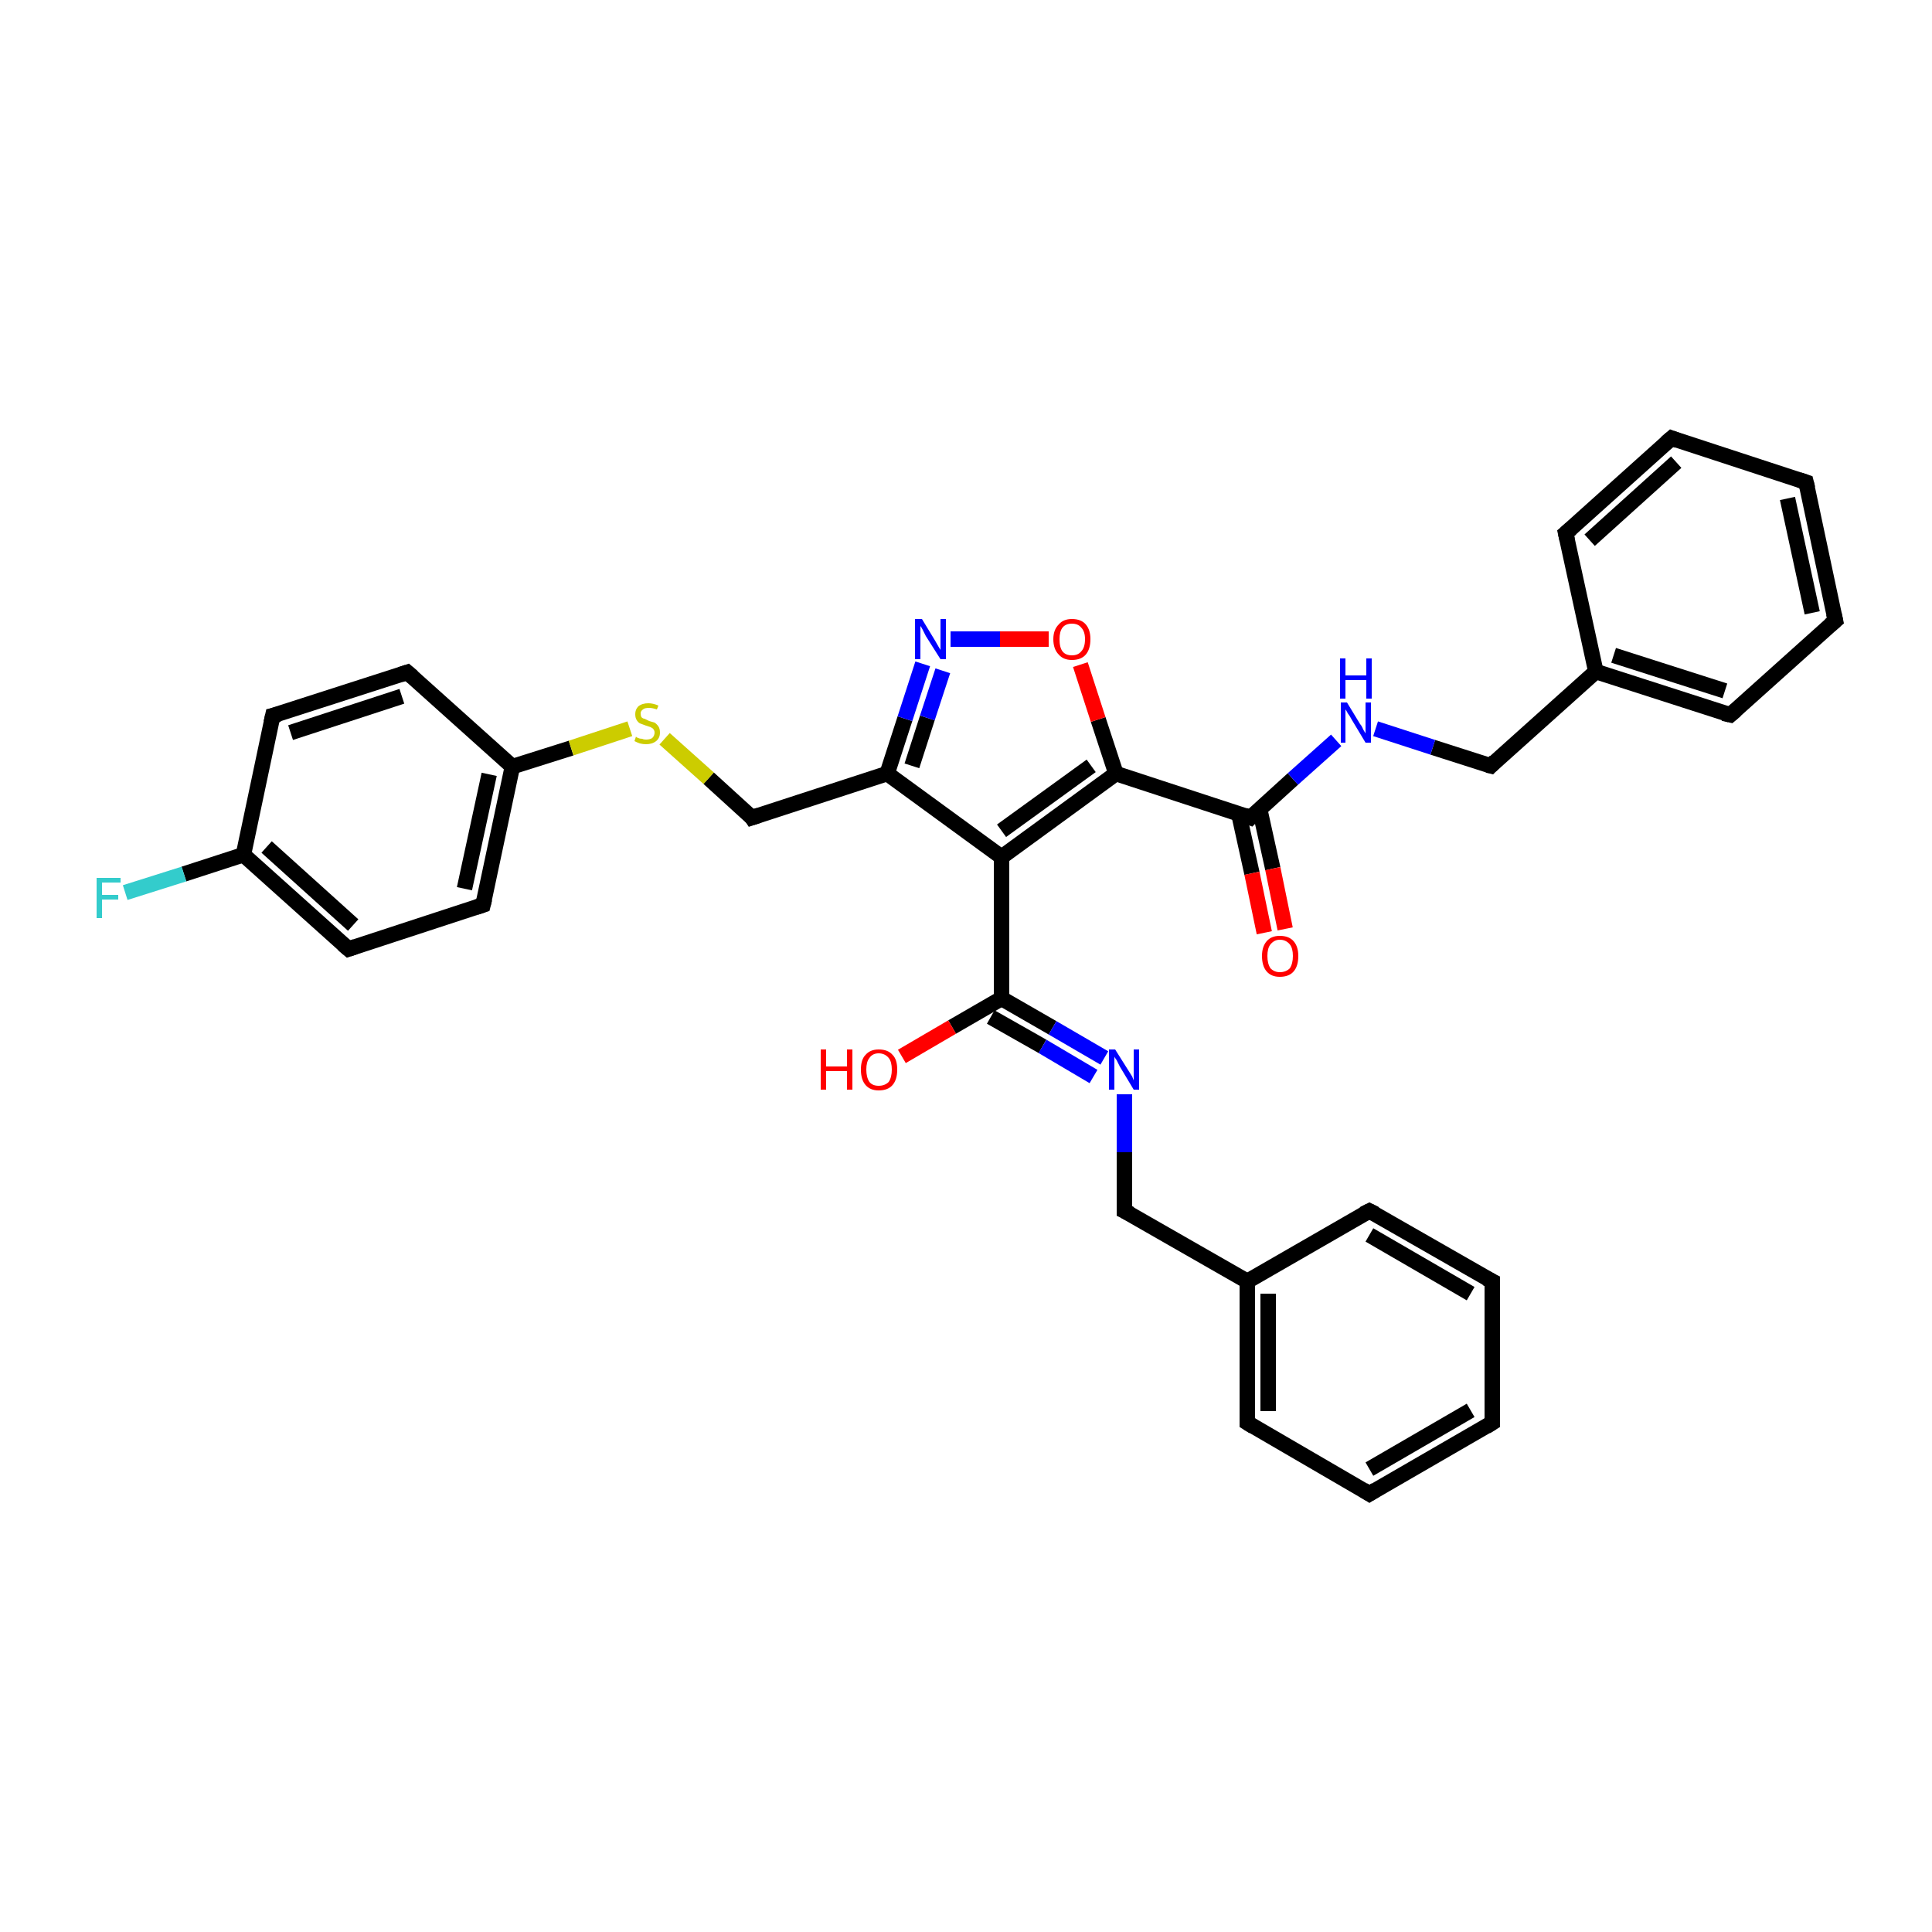 <?xml version='1.0' encoding='iso-8859-1'?>
<svg version='1.1' baseProfile='full'
              xmlns='http://www.w3.org/2000/svg'
                      xmlns:rdkit='http://www.rdkit.org/xml'
                      xmlns:xlink='http://www.w3.org/1999/xlink'
                  xml:space='preserve'
width='250px' height='250px' viewBox='0 0 250 250'>
<!-- END OF HEADER -->
<rect style='opacity:1.0;fill:#FFFFFF;stroke:none' width='250.0' height='250.0' x='0.0' y='0.0'> </rect>
<path class='bond-0 atom-0 atom-2' d='M 193.1,184.1 L 177.2,193.3' style='fill:none;fill-rule:evenodd;stroke:#000000;stroke-width:2.0px;stroke-linecap:butt;stroke-linejoin:miter;stroke-opacity:1' />
<path class='bond-0 atom-0 atom-2' d='M 190.3,182.5 L 177.2,190.1' style='fill:none;fill-rule:evenodd;stroke:#000000;stroke-width:2.0px;stroke-linecap:butt;stroke-linejoin:miter;stroke-opacity:1' />
<path class='bond-1 atom-0 atom-3' d='M 193.1,184.1 L 193.1,165.8' style='fill:none;fill-rule:evenodd;stroke:#000000;stroke-width:2.0px;stroke-linecap:butt;stroke-linejoin:miter;stroke-opacity:1' />
<path class='bond-2 atom-1 atom-4' d='M 233.7,62.4 L 237.5,80.3' style='fill:none;fill-rule:evenodd;stroke:#000000;stroke-width:2.0px;stroke-linecap:butt;stroke-linejoin:miter;stroke-opacity:1' />
<path class='bond-2 atom-1 atom-4' d='M 231.3,64.5 L 234.5,79.3' style='fill:none;fill-rule:evenodd;stroke:#000000;stroke-width:2.0px;stroke-linecap:butt;stroke-linejoin:miter;stroke-opacity:1' />
<path class='bond-3 atom-1 atom-5' d='M 233.7,62.4 L 216.3,56.7' style='fill:none;fill-rule:evenodd;stroke:#000000;stroke-width:2.0px;stroke-linecap:butt;stroke-linejoin:miter;stroke-opacity:1' />
<path class='bond-4 atom-2 atom-6' d='M 177.2,193.3 L 161.4,184.1' style='fill:none;fill-rule:evenodd;stroke:#000000;stroke-width:2.0px;stroke-linecap:butt;stroke-linejoin:miter;stroke-opacity:1' />
<path class='bond-5 atom-3 atom-7' d='M 193.1,165.8 L 177.2,156.7' style='fill:none;fill-rule:evenodd;stroke:#000000;stroke-width:2.0px;stroke-linecap:butt;stroke-linejoin:miter;stroke-opacity:1' />
<path class='bond-5 atom-3 atom-7' d='M 190.3,167.4 L 177.2,159.8' style='fill:none;fill-rule:evenodd;stroke:#000000;stroke-width:2.0px;stroke-linecap:butt;stroke-linejoin:miter;stroke-opacity:1' />
<path class='bond-6 atom-4 atom-8' d='M 237.5,80.3 L 223.9,92.5' style='fill:none;fill-rule:evenodd;stroke:#000000;stroke-width:2.0px;stroke-linecap:butt;stroke-linejoin:miter;stroke-opacity:1' />
<path class='bond-7 atom-5 atom-9' d='M 216.3,56.7 L 202.6,69.0' style='fill:none;fill-rule:evenodd;stroke:#000000;stroke-width:2.0px;stroke-linecap:butt;stroke-linejoin:miter;stroke-opacity:1' />
<path class='bond-7 atom-5 atom-9' d='M 216.9,59.8 L 205.7,69.9' style='fill:none;fill-rule:evenodd;stroke:#000000;stroke-width:2.0px;stroke-linecap:butt;stroke-linejoin:miter;stroke-opacity:1' />
<path class='bond-8 atom-6 atom-17' d='M 161.4,184.1 L 161.4,165.8' style='fill:none;fill-rule:evenodd;stroke:#000000;stroke-width:2.0px;stroke-linecap:butt;stroke-linejoin:miter;stroke-opacity:1' />
<path class='bond-8 atom-6 atom-17' d='M 164.1,182.6 L 164.1,167.4' style='fill:none;fill-rule:evenodd;stroke:#000000;stroke-width:2.0px;stroke-linecap:butt;stroke-linejoin:miter;stroke-opacity:1' />
<path class='bond-9 atom-7 atom-17' d='M 177.2,156.7 L 161.4,165.8' style='fill:none;fill-rule:evenodd;stroke:#000000;stroke-width:2.0px;stroke-linecap:butt;stroke-linejoin:miter;stroke-opacity:1' />
<path class='bond-10 atom-8 atom-18' d='M 223.9,92.5 L 206.5,86.9' style='fill:none;fill-rule:evenodd;stroke:#000000;stroke-width:2.0px;stroke-linecap:butt;stroke-linejoin:miter;stroke-opacity:1' />
<path class='bond-10 atom-8 atom-18' d='M 223.2,89.4 L 208.8,84.8' style='fill:none;fill-rule:evenodd;stroke:#000000;stroke-width:2.0px;stroke-linecap:butt;stroke-linejoin:miter;stroke-opacity:1' />
<path class='bond-11 atom-9 atom-18' d='M 202.6,69.0 L 206.5,86.9' style='fill:none;fill-rule:evenodd;stroke:#000000;stroke-width:2.0px;stroke-linecap:butt;stroke-linejoin:miter;stroke-opacity:1' />
<path class='bond-12 atom-10 atom-12' d='M 35.3,92.6 L 52.7,87.0' style='fill:none;fill-rule:evenodd;stroke:#000000;stroke-width:2.0px;stroke-linecap:butt;stroke-linejoin:miter;stroke-opacity:1' />
<path class='bond-12 atom-10 atom-12' d='M 37.6,94.8 L 52.0,90.1' style='fill:none;fill-rule:evenodd;stroke:#000000;stroke-width:2.0px;stroke-linecap:butt;stroke-linejoin:miter;stroke-opacity:1' />
<path class='bond-13 atom-10 atom-19' d='M 35.3,92.6 L 31.5,110.6' style='fill:none;fill-rule:evenodd;stroke:#000000;stroke-width:2.0px;stroke-linecap:butt;stroke-linejoin:miter;stroke-opacity:1' />
<path class='bond-14 atom-11 atom-13' d='M 45.1,122.8 L 62.5,117.1' style='fill:none;fill-rule:evenodd;stroke:#000000;stroke-width:2.0px;stroke-linecap:butt;stroke-linejoin:miter;stroke-opacity:1' />
<path class='bond-15 atom-11 atom-19' d='M 45.1,122.8 L 31.5,110.6' style='fill:none;fill-rule:evenodd;stroke:#000000;stroke-width:2.0px;stroke-linecap:butt;stroke-linejoin:miter;stroke-opacity:1' />
<path class='bond-15 atom-11 atom-19' d='M 45.7,119.7 L 34.5,109.6' style='fill:none;fill-rule:evenodd;stroke:#000000;stroke-width:2.0px;stroke-linecap:butt;stroke-linejoin:miter;stroke-opacity:1' />
<path class='bond-16 atom-12 atom-20' d='M 52.7,87.0 L 66.3,99.2' style='fill:none;fill-rule:evenodd;stroke:#000000;stroke-width:2.0px;stroke-linecap:butt;stroke-linejoin:miter;stroke-opacity:1' />
<path class='bond-17 atom-13 atom-20' d='M 62.5,117.1 L 66.3,99.2' style='fill:none;fill-rule:evenodd;stroke:#000000;stroke-width:2.0px;stroke-linecap:butt;stroke-linejoin:miter;stroke-opacity:1' />
<path class='bond-17 atom-13 atom-20' d='M 60.1,115.0 L 63.3,100.2' style='fill:none;fill-rule:evenodd;stroke:#000000;stroke-width:2.0px;stroke-linecap:butt;stroke-linejoin:miter;stroke-opacity:1' />
<path class='bond-18 atom-14 atom-17' d='M 145.5,156.7 L 161.4,165.8' style='fill:none;fill-rule:evenodd;stroke:#000000;stroke-width:2.0px;stroke-linecap:butt;stroke-linejoin:miter;stroke-opacity:1' />
<path class='bond-19 atom-14 atom-27' d='M 145.5,156.7 L 145.5,149.1' style='fill:none;fill-rule:evenodd;stroke:#000000;stroke-width:2.0px;stroke-linecap:butt;stroke-linejoin:miter;stroke-opacity:1' />
<path class='bond-19 atom-14 atom-27' d='M 145.5,149.1 L 145.5,141.6' style='fill:none;fill-rule:evenodd;stroke:#0000FF;stroke-width:2.0px;stroke-linecap:butt;stroke-linejoin:miter;stroke-opacity:1' />
<path class='bond-20 atom-15 atom-18' d='M 192.9,99.1 L 206.5,86.9' style='fill:none;fill-rule:evenodd;stroke:#000000;stroke-width:2.0px;stroke-linecap:butt;stroke-linejoin:miter;stroke-opacity:1' />
<path class='bond-21 atom-15 atom-28' d='M 192.9,99.1 L 185.4,96.7' style='fill:none;fill-rule:evenodd;stroke:#000000;stroke-width:2.0px;stroke-linecap:butt;stroke-linejoin:miter;stroke-opacity:1' />
<path class='bond-21 atom-15 atom-28' d='M 185.4,96.7 L 178.0,94.3' style='fill:none;fill-rule:evenodd;stroke:#0000FF;stroke-width:2.0px;stroke-linecap:butt;stroke-linejoin:miter;stroke-opacity:1' />
<path class='bond-22 atom-16 atom-21' d='M 97.3,105.8 L 114.8,100.1' style='fill:none;fill-rule:evenodd;stroke:#000000;stroke-width:2.0px;stroke-linecap:butt;stroke-linejoin:miter;stroke-opacity:1' />
<path class='bond-23 atom-16 atom-33' d='M 97.3,105.8 L 91.7,100.7' style='fill:none;fill-rule:evenodd;stroke:#000000;stroke-width:2.0px;stroke-linecap:butt;stroke-linejoin:miter;stroke-opacity:1' />
<path class='bond-23 atom-16 atom-33' d='M 91.7,100.7 L 86.0,95.6' style='fill:none;fill-rule:evenodd;stroke:#CCCC00;stroke-width:2.0px;stroke-linecap:butt;stroke-linejoin:miter;stroke-opacity:1' />
<path class='bond-24 atom-19 atom-26' d='M 31.5,110.6 L 23.8,113.1' style='fill:none;fill-rule:evenodd;stroke:#000000;stroke-width:2.0px;stroke-linecap:butt;stroke-linejoin:miter;stroke-opacity:1' />
<path class='bond-24 atom-19 atom-26' d='M 23.8,113.1 L 16.2,115.5' style='fill:none;fill-rule:evenodd;stroke:#33CCCC;stroke-width:2.0px;stroke-linecap:butt;stroke-linejoin:miter;stroke-opacity:1' />
<path class='bond-25 atom-20 atom-33' d='M 66.3,99.2 L 73.9,96.8' style='fill:none;fill-rule:evenodd;stroke:#000000;stroke-width:2.0px;stroke-linecap:butt;stroke-linejoin:miter;stroke-opacity:1' />
<path class='bond-25 atom-20 atom-33' d='M 73.9,96.8 L 81.5,94.3' style='fill:none;fill-rule:evenodd;stroke:#CCCC00;stroke-width:2.0px;stroke-linecap:butt;stroke-linejoin:miter;stroke-opacity:1' />
<path class='bond-26 atom-21 atom-22' d='M 114.8,100.1 L 129.6,110.9' style='fill:none;fill-rule:evenodd;stroke:#000000;stroke-width:2.0px;stroke-linecap:butt;stroke-linejoin:miter;stroke-opacity:1' />
<path class='bond-27 atom-21 atom-29' d='M 114.8,100.1 L 117.1,93.0' style='fill:none;fill-rule:evenodd;stroke:#000000;stroke-width:2.0px;stroke-linecap:butt;stroke-linejoin:miter;stroke-opacity:1' />
<path class='bond-27 atom-21 atom-29' d='M 117.1,93.0 L 119.4,85.9' style='fill:none;fill-rule:evenodd;stroke:#0000FF;stroke-width:2.0px;stroke-linecap:butt;stroke-linejoin:miter;stroke-opacity:1' />
<path class='bond-27 atom-21 atom-29' d='M 118.0,99.1 L 120.0,92.9' style='fill:none;fill-rule:evenodd;stroke:#000000;stroke-width:2.0px;stroke-linecap:butt;stroke-linejoin:miter;stroke-opacity:1' />
<path class='bond-27 atom-21 atom-29' d='M 120.0,92.9 L 122.0,86.8' style='fill:none;fill-rule:evenodd;stroke:#0000FF;stroke-width:2.0px;stroke-linecap:butt;stroke-linejoin:miter;stroke-opacity:1' />
<path class='bond-28 atom-22 atom-23' d='M 129.6,110.9 L 144.4,100.1' style='fill:none;fill-rule:evenodd;stroke:#000000;stroke-width:2.0px;stroke-linecap:butt;stroke-linejoin:miter;stroke-opacity:1' />
<path class='bond-28 atom-22 atom-23' d='M 129.6,107.5 L 141.2,99.1' style='fill:none;fill-rule:evenodd;stroke:#000000;stroke-width:2.0px;stroke-linecap:butt;stroke-linejoin:miter;stroke-opacity:1' />
<path class='bond-29 atom-22 atom-24' d='M 129.6,110.9 L 129.6,129.2' style='fill:none;fill-rule:evenodd;stroke:#000000;stroke-width:2.0px;stroke-linecap:butt;stroke-linejoin:miter;stroke-opacity:1' />
<path class='bond-30 atom-23 atom-25' d='M 144.4,100.1 L 161.8,105.8' style='fill:none;fill-rule:evenodd;stroke:#000000;stroke-width:2.0px;stroke-linecap:butt;stroke-linejoin:miter;stroke-opacity:1' />
<path class='bond-31 atom-23 atom-32' d='M 144.4,100.1 L 142.1,93.1' style='fill:none;fill-rule:evenodd;stroke:#000000;stroke-width:2.0px;stroke-linecap:butt;stroke-linejoin:miter;stroke-opacity:1' />
<path class='bond-31 atom-23 atom-32' d='M 142.1,93.1 L 139.8,86.0' style='fill:none;fill-rule:evenodd;stroke:#FF0000;stroke-width:2.0px;stroke-linecap:butt;stroke-linejoin:miter;stroke-opacity:1' />
<path class='bond-32 atom-24 atom-27' d='M 129.6,129.2 L 136.2,133.0' style='fill:none;fill-rule:evenodd;stroke:#000000;stroke-width:2.0px;stroke-linecap:butt;stroke-linejoin:miter;stroke-opacity:1' />
<path class='bond-32 atom-24 atom-27' d='M 136.2,133.0 L 142.9,136.9' style='fill:none;fill-rule:evenodd;stroke:#0000FF;stroke-width:2.0px;stroke-linecap:butt;stroke-linejoin:miter;stroke-opacity:1' />
<path class='bond-32 atom-24 atom-27' d='M 128.2,131.6 L 134.9,135.4' style='fill:none;fill-rule:evenodd;stroke:#000000;stroke-width:2.0px;stroke-linecap:butt;stroke-linejoin:miter;stroke-opacity:1' />
<path class='bond-32 atom-24 atom-27' d='M 134.9,135.4 L 141.5,139.3' style='fill:none;fill-rule:evenodd;stroke:#0000FF;stroke-width:2.0px;stroke-linecap:butt;stroke-linejoin:miter;stroke-opacity:1' />
<path class='bond-33 atom-24 atom-30' d='M 129.6,129.2 L 123.2,132.9' style='fill:none;fill-rule:evenodd;stroke:#000000;stroke-width:2.0px;stroke-linecap:butt;stroke-linejoin:miter;stroke-opacity:1' />
<path class='bond-33 atom-24 atom-30' d='M 123.2,132.9 L 116.7,136.7' style='fill:none;fill-rule:evenodd;stroke:#FF0000;stroke-width:2.0px;stroke-linecap:butt;stroke-linejoin:miter;stroke-opacity:1' />
<path class='bond-34 atom-25 atom-28' d='M 161.8,105.8 L 167.3,100.8' style='fill:none;fill-rule:evenodd;stroke:#000000;stroke-width:2.0px;stroke-linecap:butt;stroke-linejoin:miter;stroke-opacity:1' />
<path class='bond-34 atom-25 atom-28' d='M 167.3,100.8 L 172.9,95.8' style='fill:none;fill-rule:evenodd;stroke:#0000FF;stroke-width:2.0px;stroke-linecap:butt;stroke-linejoin:miter;stroke-opacity:1' />
<path class='bond-35 atom-25 atom-31' d='M 160.3,105.3 L 162.0,113.0' style='fill:none;fill-rule:evenodd;stroke:#000000;stroke-width:2.0px;stroke-linecap:butt;stroke-linejoin:miter;stroke-opacity:1' />
<path class='bond-35 atom-25 atom-31' d='M 162.0,113.0 L 163.6,120.7' style='fill:none;fill-rule:evenodd;stroke:#FF0000;stroke-width:2.0px;stroke-linecap:butt;stroke-linejoin:miter;stroke-opacity:1' />
<path class='bond-35 atom-25 atom-31' d='M 163.0,104.7 L 164.7,112.4' style='fill:none;fill-rule:evenodd;stroke:#000000;stroke-width:2.0px;stroke-linecap:butt;stroke-linejoin:miter;stroke-opacity:1' />
<path class='bond-35 atom-25 atom-31' d='M 164.7,112.4 L 166.3,120.2' style='fill:none;fill-rule:evenodd;stroke:#FF0000;stroke-width:2.0px;stroke-linecap:butt;stroke-linejoin:miter;stroke-opacity:1' />
<path class='bond-36 atom-29 atom-32' d='M 123.0,82.7 L 129.4,82.7' style='fill:none;fill-rule:evenodd;stroke:#0000FF;stroke-width:2.0px;stroke-linecap:butt;stroke-linejoin:miter;stroke-opacity:1' />
<path class='bond-36 atom-29 atom-32' d='M 129.4,82.7 L 135.7,82.7' style='fill:none;fill-rule:evenodd;stroke:#FF0000;stroke-width:2.0px;stroke-linecap:butt;stroke-linejoin:miter;stroke-opacity:1' />
<path d='M 192.3,184.6 L 193.1,184.1 L 193.1,183.2' style='fill:none;stroke:#000000;stroke-width:2.0px;stroke-linecap:butt;stroke-linejoin:miter;stroke-opacity:1;' />
<path d='M 233.9,63.2 L 233.7,62.4 L 232.8,62.1' style='fill:none;stroke:#000000;stroke-width:2.0px;stroke-linecap:butt;stroke-linejoin:miter;stroke-opacity:1;' />
<path d='M 178.0,192.8 L 177.2,193.3 L 176.4,192.8' style='fill:none;stroke:#000000;stroke-width:2.0px;stroke-linecap:butt;stroke-linejoin:miter;stroke-opacity:1;' />
<path d='M 193.1,166.7 L 193.1,165.8 L 192.3,165.4' style='fill:none;stroke:#000000;stroke-width:2.0px;stroke-linecap:butt;stroke-linejoin:miter;stroke-opacity:1;' />
<path d='M 237.3,79.4 L 237.5,80.3 L 236.8,80.9' style='fill:none;stroke:#000000;stroke-width:2.0px;stroke-linecap:butt;stroke-linejoin:miter;stroke-opacity:1;' />
<path d='M 217.1,57.0 L 216.3,56.7 L 215.6,57.3' style='fill:none;stroke:#000000;stroke-width:2.0px;stroke-linecap:butt;stroke-linejoin:miter;stroke-opacity:1;' />
<path d='M 162.2,184.6 L 161.4,184.1 L 161.4,183.2' style='fill:none;stroke:#000000;stroke-width:2.0px;stroke-linecap:butt;stroke-linejoin:miter;stroke-opacity:1;' />
<path d='M 178.0,157.1 L 177.2,156.7 L 176.4,157.1' style='fill:none;stroke:#000000;stroke-width:2.0px;stroke-linecap:butt;stroke-linejoin:miter;stroke-opacity:1;' />
<path d='M 224.6,91.9 L 223.9,92.5 L 223.0,92.3' style='fill:none;stroke:#000000;stroke-width:2.0px;stroke-linecap:butt;stroke-linejoin:miter;stroke-opacity:1;' />
<path d='M 203.3,68.4 L 202.6,69.0 L 202.8,69.9' style='fill:none;stroke:#000000;stroke-width:2.0px;stroke-linecap:butt;stroke-linejoin:miter;stroke-opacity:1;' />
<path d='M 36.1,92.4 L 35.3,92.6 L 35.1,93.5' style='fill:none;stroke:#000000;stroke-width:2.0px;stroke-linecap:butt;stroke-linejoin:miter;stroke-opacity:1;' />
<path d='M 46.0,122.5 L 45.1,122.8 L 44.4,122.2' style='fill:none;stroke:#000000;stroke-width:2.0px;stroke-linecap:butt;stroke-linejoin:miter;stroke-opacity:1;' />
<path d='M 51.8,87.3 L 52.7,87.0 L 53.4,87.6' style='fill:none;stroke:#000000;stroke-width:2.0px;stroke-linecap:butt;stroke-linejoin:miter;stroke-opacity:1;' />
<path d='M 61.6,117.4 L 62.5,117.1 L 62.7,116.3' style='fill:none;stroke:#000000;stroke-width:2.0px;stroke-linecap:butt;stroke-linejoin:miter;stroke-opacity:1;' />
<path d='M 146.3,157.1 L 145.5,156.7 L 145.5,156.3' style='fill:none;stroke:#000000;stroke-width:2.0px;stroke-linecap:butt;stroke-linejoin:miter;stroke-opacity:1;' />
<path d='M 193.5,98.5 L 192.9,99.1 L 192.5,99.0' style='fill:none;stroke:#000000;stroke-width:2.0px;stroke-linecap:butt;stroke-linejoin:miter;stroke-opacity:1;' />
<path d='M 98.2,105.5 L 97.3,105.8 L 97.1,105.5' style='fill:none;stroke:#000000;stroke-width:2.0px;stroke-linecap:butt;stroke-linejoin:miter;stroke-opacity:1;' />
<path d='M 161.0,105.5 L 161.8,105.8 L 162.1,105.5' style='fill:none;stroke:#000000;stroke-width:2.0px;stroke-linecap:butt;stroke-linejoin:miter;stroke-opacity:1;' />
<path class='atom-26' d='M 12.5 113.6
L 15.6 113.6
L 15.6 114.2
L 13.2 114.2
L 13.2 115.8
L 15.3 115.8
L 15.3 116.4
L 13.2 116.4
L 13.2 118.8
L 12.5 118.8
L 12.5 113.6
' fill='#33CCCC'/>
<path class='atom-27' d='M 144.3 135.8
L 146.0 138.5
Q 146.2 138.8, 146.5 139.3
Q 146.7 139.8, 146.7 139.8
L 146.7 135.8
L 147.4 135.8
L 147.4 141.0
L 146.7 141.0
L 144.9 138.0
Q 144.7 137.6, 144.5 137.2
Q 144.2 136.8, 144.2 136.7
L 144.2 141.0
L 143.5 141.0
L 143.5 135.8
L 144.3 135.8
' fill='#0000FF'/>
<path class='atom-28' d='M 174.3 90.9
L 176.0 93.7
Q 176.2 93.9, 176.4 94.4
Q 176.7 94.9, 176.7 94.9
L 176.7 90.9
L 177.4 90.9
L 177.4 96.1
L 176.7 96.1
L 174.9 93.1
Q 174.7 92.7, 174.4 92.3
Q 174.2 91.9, 174.1 91.8
L 174.1 96.1
L 173.5 96.1
L 173.5 90.9
L 174.3 90.9
' fill='#0000FF'/>
<path class='atom-28' d='M 173.4 85.2
L 174.1 85.2
L 174.1 87.4
L 176.8 87.4
L 176.8 85.2
L 177.5 85.2
L 177.5 90.4
L 176.8 90.4
L 176.8 88.0
L 174.1 88.0
L 174.1 90.4
L 173.4 90.4
L 173.4 85.2
' fill='#0000FF'/>
<path class='atom-29' d='M 119.3 80.1
L 121.0 82.9
Q 121.1 83.1, 121.4 83.6
Q 121.7 84.1, 121.7 84.1
L 121.7 80.1
L 122.4 80.1
L 122.4 85.3
L 121.7 85.3
L 119.8 82.3
Q 119.6 81.9, 119.4 81.5
Q 119.2 81.1, 119.1 81.0
L 119.1 85.3
L 118.4 85.3
L 118.4 80.1
L 119.3 80.1
' fill='#0000FF'/>
<path class='atom-30' d='M 106.2 135.8
L 106.9 135.8
L 106.9 138.0
L 109.6 138.0
L 109.6 135.8
L 110.3 135.8
L 110.3 141.0
L 109.6 141.0
L 109.6 138.6
L 106.9 138.6
L 106.9 141.0
L 106.2 141.0
L 106.2 135.8
' fill='#FF0000'/>
<path class='atom-30' d='M 111.4 138.4
Q 111.4 137.1, 112.0 136.5
Q 112.6 135.8, 113.7 135.8
Q 114.9 135.8, 115.5 136.5
Q 116.1 137.1, 116.1 138.4
Q 116.1 139.7, 115.5 140.4
Q 114.9 141.1, 113.7 141.1
Q 112.6 141.1, 112.0 140.4
Q 111.4 139.7, 111.4 138.4
M 113.7 140.5
Q 114.5 140.5, 115.0 140.0
Q 115.4 139.4, 115.4 138.4
Q 115.4 137.4, 115.0 136.9
Q 114.5 136.3, 113.7 136.3
Q 112.9 136.3, 112.5 136.9
Q 112.1 137.4, 112.1 138.4
Q 112.1 139.4, 112.5 140.0
Q 112.9 140.5, 113.7 140.5
' fill='#FF0000'/>
<path class='atom-31' d='M 163.3 123.7
Q 163.3 122.5, 163.9 121.8
Q 164.5 121.1, 165.6 121.1
Q 166.8 121.1, 167.4 121.8
Q 168.0 122.5, 168.0 123.7
Q 168.0 125.0, 167.4 125.7
Q 166.8 126.4, 165.6 126.4
Q 164.5 126.4, 163.9 125.7
Q 163.3 125.0, 163.3 123.7
M 165.6 125.8
Q 166.4 125.8, 166.9 125.3
Q 167.3 124.7, 167.3 123.7
Q 167.3 122.7, 166.9 122.2
Q 166.4 121.6, 165.6 121.6
Q 164.9 121.6, 164.4 122.2
Q 164.0 122.7, 164.0 123.7
Q 164.0 124.7, 164.4 125.3
Q 164.9 125.8, 165.6 125.8
' fill='#FF0000'/>
<path class='atom-32' d='M 136.3 82.7
Q 136.3 81.5, 137.0 80.8
Q 137.6 80.1, 138.7 80.1
Q 139.9 80.1, 140.5 80.8
Q 141.1 81.5, 141.1 82.7
Q 141.1 84.0, 140.5 84.7
Q 139.9 85.4, 138.7 85.4
Q 137.6 85.4, 137.0 84.7
Q 136.3 84.0, 136.3 82.7
M 138.7 84.8
Q 139.5 84.8, 139.9 84.3
Q 140.4 83.8, 140.4 82.7
Q 140.4 81.7, 139.9 81.2
Q 139.5 80.7, 138.7 80.7
Q 137.9 80.7, 137.5 81.2
Q 137.1 81.7, 137.1 82.7
Q 137.1 83.8, 137.5 84.3
Q 137.9 84.8, 138.7 84.8
' fill='#FF0000'/>
<path class='atom-33' d='M 82.3 95.3
Q 82.3 95.4, 82.6 95.5
Q 82.8 95.6, 83.1 95.6
Q 83.3 95.7, 83.6 95.7
Q 84.1 95.7, 84.4 95.5
Q 84.7 95.2, 84.7 94.8
Q 84.7 94.5, 84.5 94.3
Q 84.4 94.2, 84.2 94.1
Q 83.9 94.0, 83.6 93.9
Q 83.1 93.7, 82.8 93.6
Q 82.6 93.5, 82.4 93.2
Q 82.2 92.9, 82.2 92.4
Q 82.2 91.8, 82.6 91.4
Q 83.1 91.0, 83.9 91.0
Q 84.5 91.0, 85.2 91.3
L 85.0 91.8
Q 84.4 91.6, 84.0 91.6
Q 83.4 91.6, 83.2 91.8
Q 82.9 92.0, 82.9 92.3
Q 82.9 92.6, 83.0 92.8
Q 83.2 93.0, 83.4 93.0
Q 83.6 93.1, 84.0 93.3
Q 84.4 93.4, 84.7 93.5
Q 85.0 93.7, 85.2 94.0
Q 85.4 94.3, 85.4 94.8
Q 85.4 95.5, 84.9 95.9
Q 84.4 96.3, 83.6 96.3
Q 83.2 96.3, 82.8 96.2
Q 82.5 96.1, 82.1 95.9
L 82.3 95.3
' fill='#CCCC00'/>
</svg>
